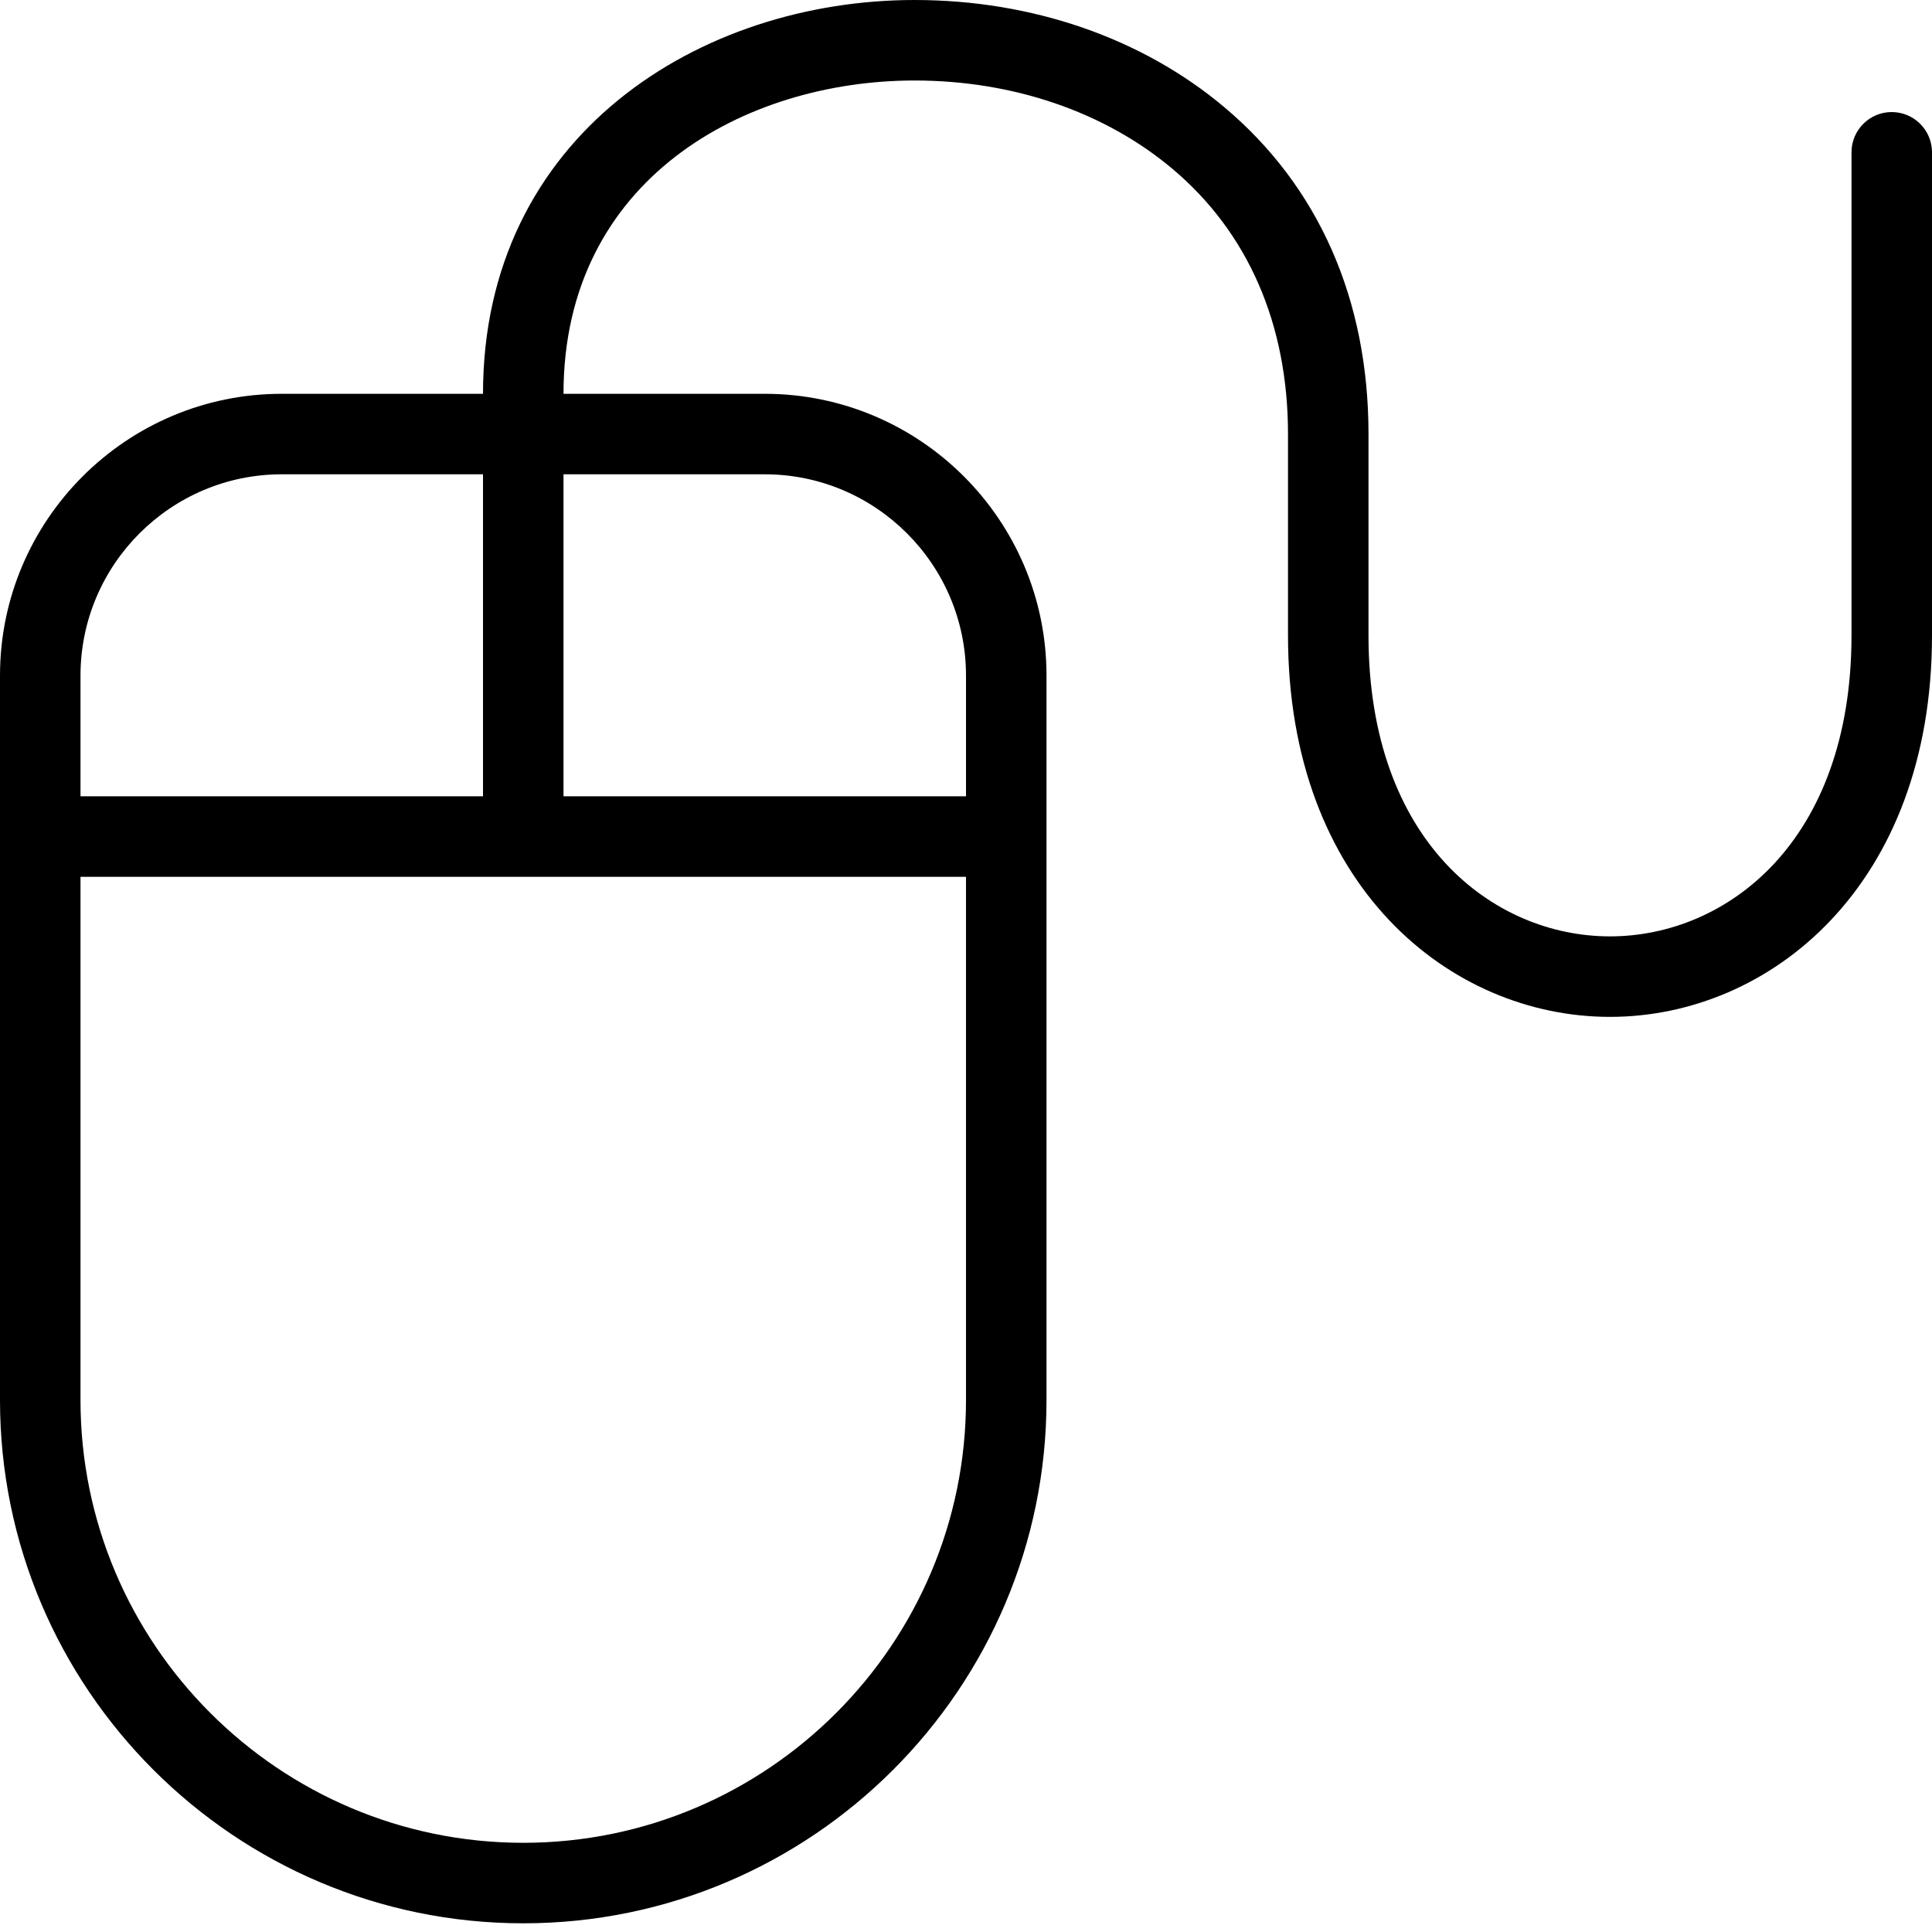 <svg width="24" height="24" viewBox="0 0 24 24" xmlns="http://www.w3.org/2000/svg">
    <title>mouse</title>
    <path d="M9.5 5.892c1.378 0 2.5 1.122 2.5 2.5v1.5H7v-4h2.5zm-3 17c-3.033 0-5.5-2.468-5.5-5.5v-6.5h11v6.5c0 3.032-2.467 5.5-5.5 5.5zm-3-17H6v4H1v-1.5c0-1.378 1.122-2.5 2.5-2.5zm20-4.5c-.276 0-.5.224-.5.5v6c0 2.57-1.555 3.74-3 3.74s-3-1.17-3-3.74v-2.5c0-1.672-.62-3.077-1.793-4.062C14.186.472 12.82 0 11.361 0 8.697 0 6 1.68 6 4.892H3.5c-1.93 0-3.5 1.57-3.5 3.5v9c0 3.584 2.916 6.5 6.5 6.5s6.5-2.916 6.5-6.5v-9c0-1.93-1.57-3.5-3.5-3.5H7C7 2.218 9.261 1 11.361 1c1.224 0 2.362.39 3.202 1.096.94.79 1.437 1.93 1.437 3.296v2.5c0 3.111 2.013 4.74 4 4.74s4-1.629 4-4.74v-6c0-.276-.224-.5-.5-.5z" fill="#000" fill-rule="evenodd"/>
</svg>